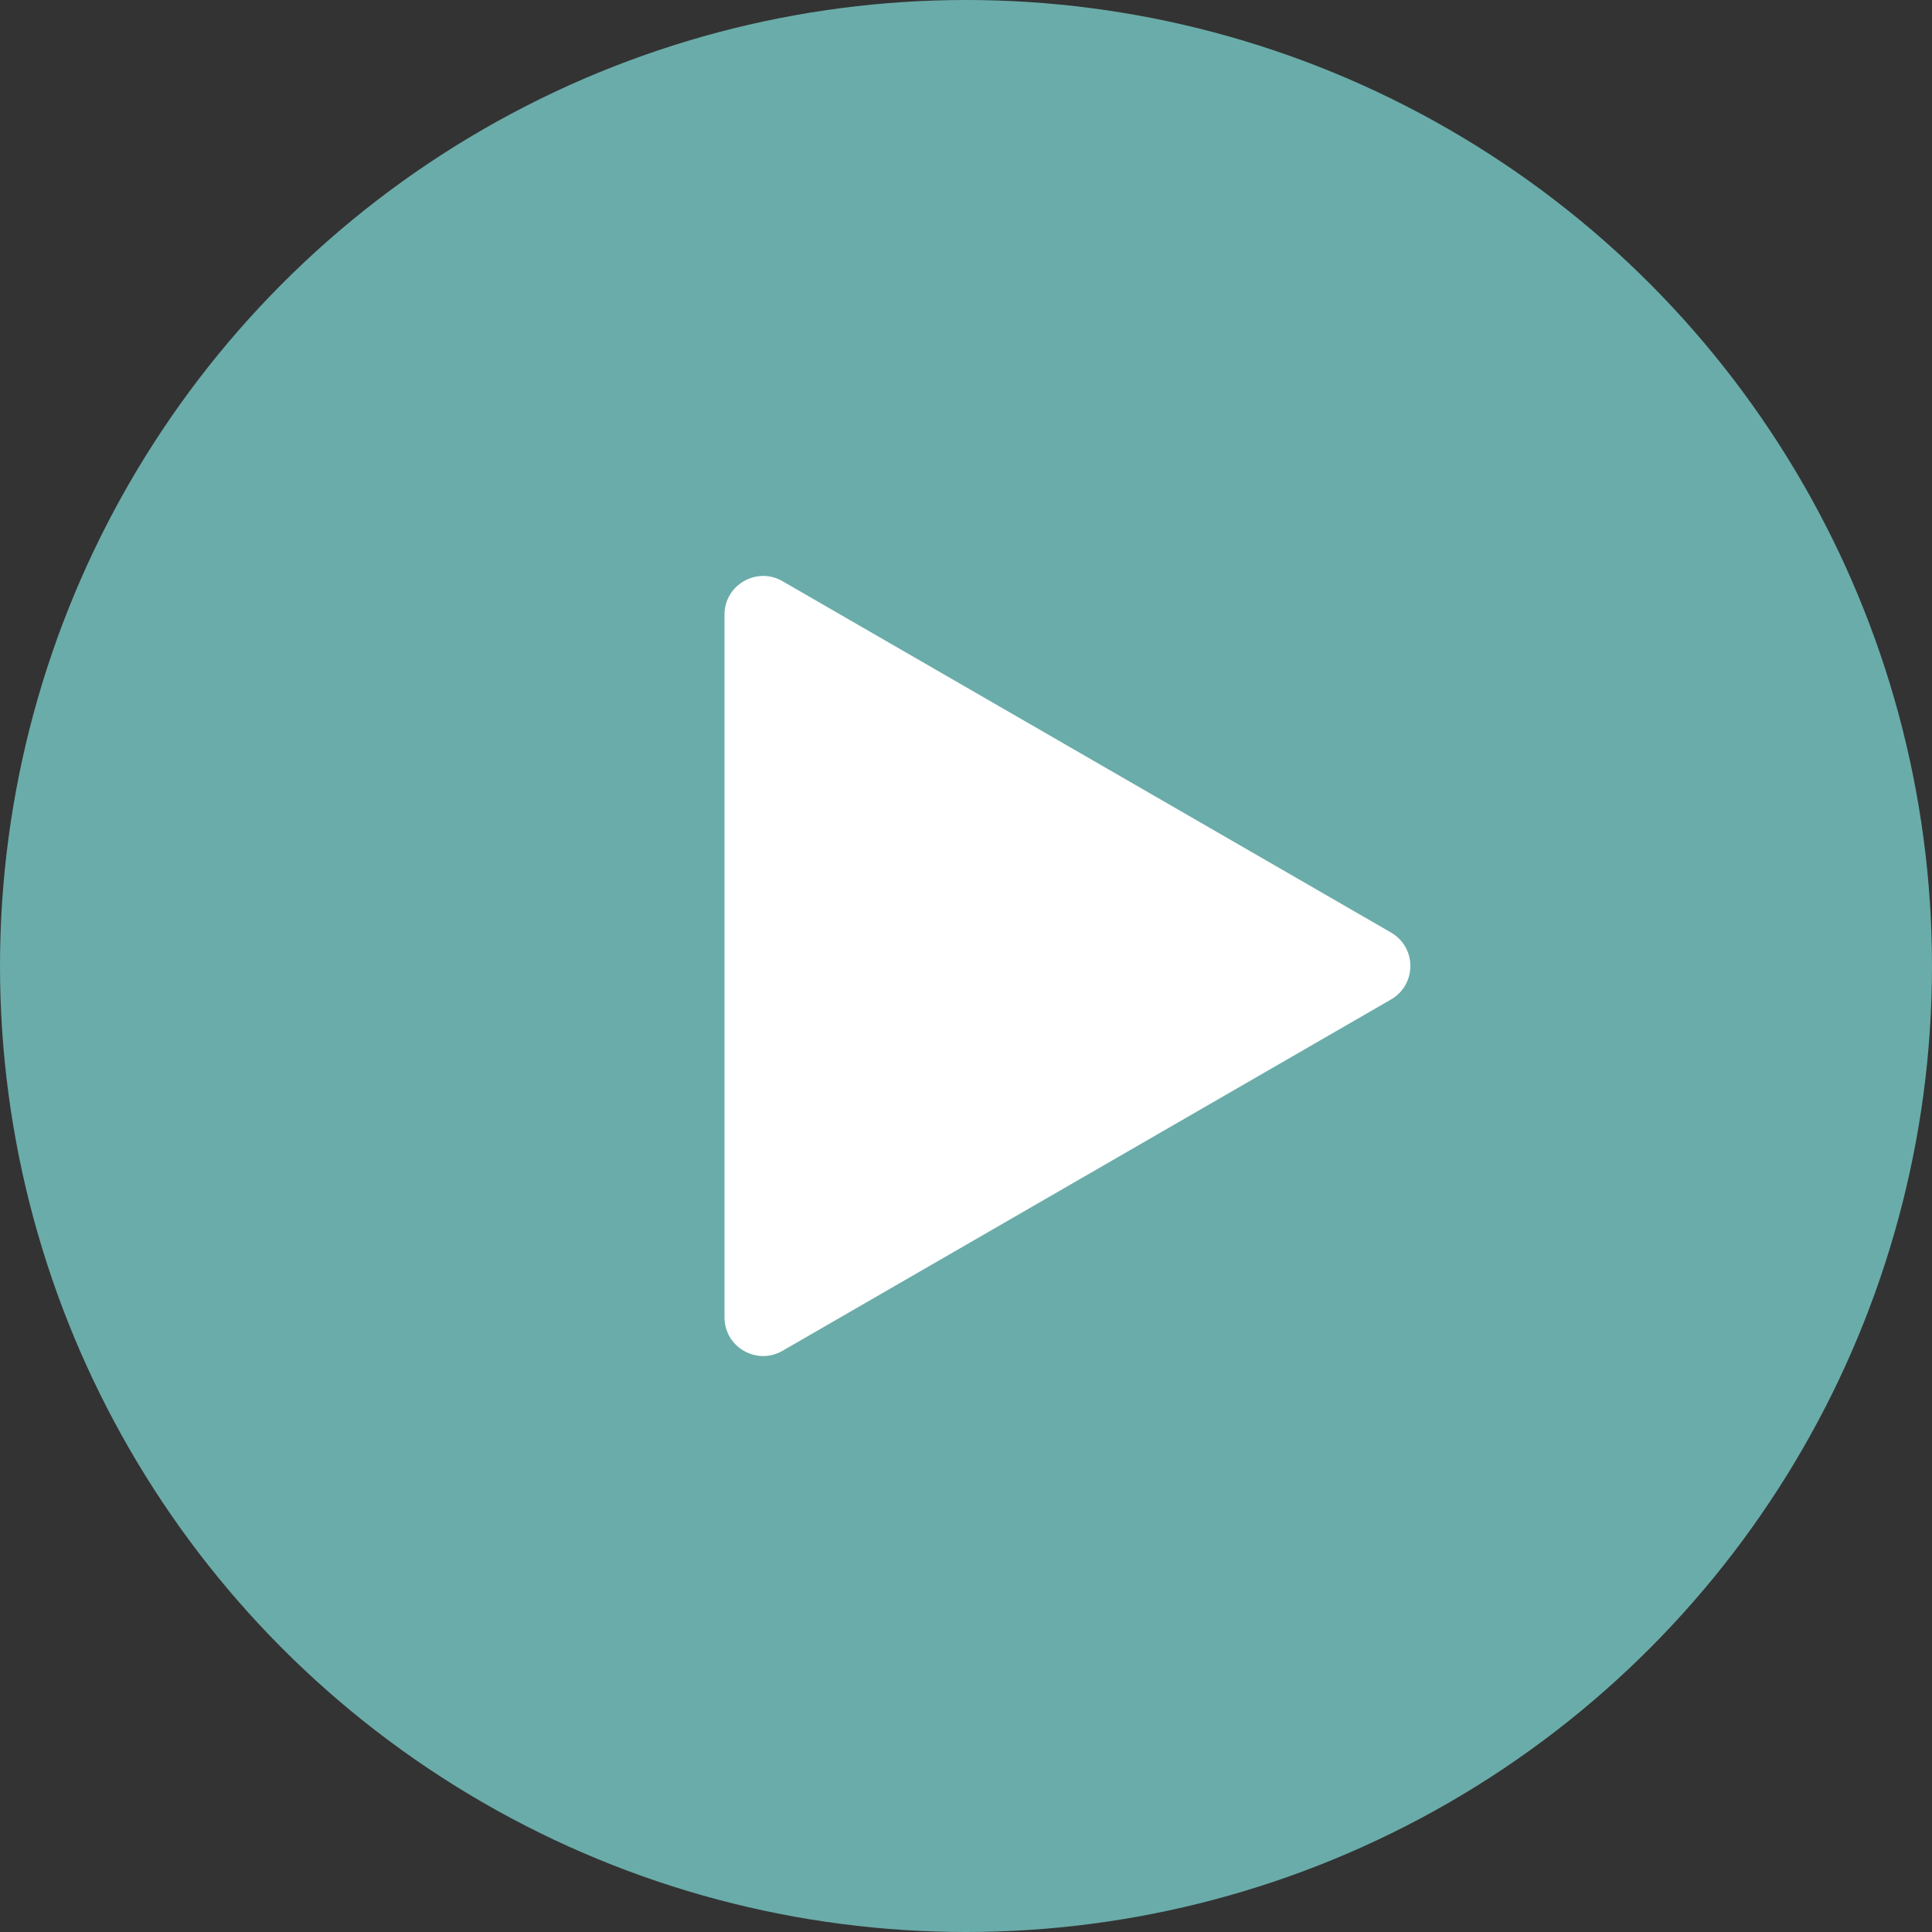 <?xml version="1.0" encoding="UTF-8"?> <svg xmlns="http://www.w3.org/2000/svg" width="100" height="100" viewBox="0 0 100 100" fill="none"><rect x="0" y="0" width="100" height="100" fill="#333333" stroke="none"/> <circle cx="50" cy="50" r="50" fill="#6AACA9"></circle> <path d="M72 48.268C73.333 49.038 73.333 50.962 72 51.732L40.5 69.919C39.167 70.688 37.5 69.726 37.5 68.186V31.814C37.5 30.274 39.167 29.312 40.5 30.081L72 48.268Z" fill="white"></path> </svg> 